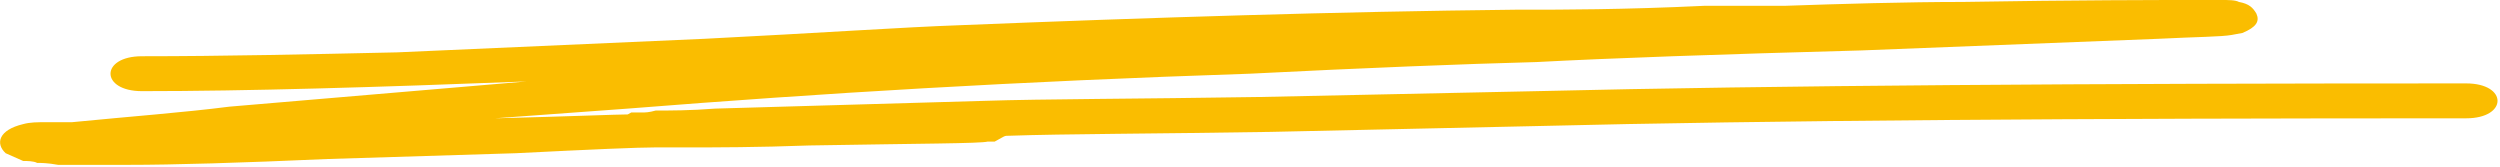 <?xml version="1.0" encoding="UTF-8"?>
<svg xmlns="http://www.w3.org/2000/svg" width="538" height="36" viewBox="0 0 538 36" fill="none">
  <path d="M30.553 12.103C47.852 12.103 66.654 11.686 85.457 11.268L151.643 8.347C176.462 7.095 194.513 5.842 206.546 5.425C247.912 3.756 287.772 2.504 326.131 2.086H329.14C335.156 2.086 349.446 2.086 366.745 1.252H384.043C396.077 0.835 410.367 0.417 422.401 0.417C447.22 -2.53963e-06 464.519 0 472.791 0H478.054C479.558 0 481.062 -2.53963e-06 481.815 0.417C484.069 0.834 484.823 1.669 485.574 2.921C486.325 4.591 485.574 5.843 482.565 7.095L480.31 7.512C478.054 7.929 472.789 7.929 464.517 8.347L400.588 10.851C369.751 11.685 346.436 12.52 330.641 13.355C314.847 13.772 293.788 14.607 268.968 15.859C218.577 17.529 177.212 20.033 135.093 23.373L106.513 25.459C123.06 25.042 132.836 24.624 135.093 24.624L135.845 24.207H136.596H138.1C138.852 24.207 139.605 24.207 141.109 23.79C144.117 23.79 148.63 23.79 153.895 23.373L211.807 21.703C224.593 21.287 244.899 21.287 271.223 20.869L330.639 19.617C382.533 18.365 449.47 17.948 530.7 17.948C539.725 17.948 539.725 25.461 530.7 25.461C447.216 25.461 381.03 25.878 330.639 27.13L273.477 28.381C247.908 28.798 229.103 28.798 217.071 29.216C216.319 29.216 216.319 29.216 215.567 29.633L214.062 30.468H212.558C211.054 30.885 198.268 30.885 174.201 31.303C162.92 31.72 153.895 31.72 148.63 31.72H142.613H141.861H141.109C137.349 31.72 127.571 32.137 111.024 32.971L70.411 34.222C51.608 35.057 37.318 35.475 27.54 35.475H12.499C10.243 35.057 8.738 35.057 7.986 35.057C7.235 34.64 5.731 34.64 4.978 34.64L1.218 32.971C-1.039 30.884 -0.286 27.962 4.978 26.711C6.482 26.294 7.986 26.294 10.243 26.294H14.003H15.507C28.293 25.042 39.574 24.207 49.351 22.955L113.281 17.529C80.941 18.78 53.112 19.615 30.55 19.615C21.527 19.616 21.527 12.103 30.553 12.103Z" fill="#FABD00"></path>
</svg>
